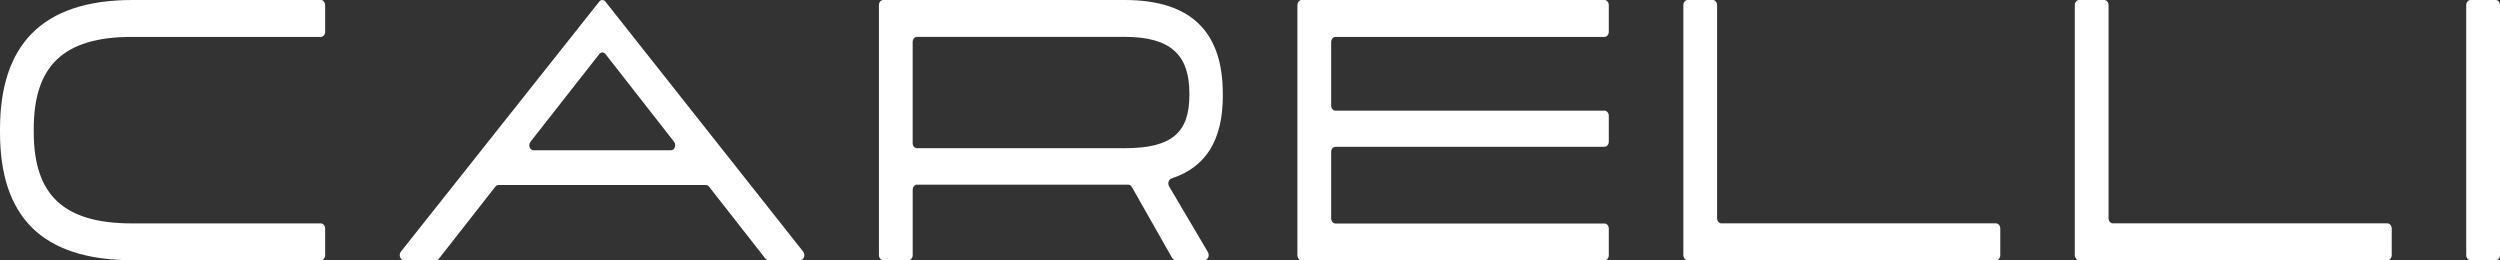 <svg xmlns="http://www.w3.org/2000/svg" fill="none" viewBox="0 0 576 60" height="60" width="576">
<rect x="0" y="0" width="576" height="60" fill="#333333" stroke="none"/>
<path fill="white" d="M30.529 59.948C9.403 59.948 0 49.678 0 30.488V29.808C0 10.618 9.403 0 30.529 0H73.92C74.464 0 74.914 0.531 74.914 1.193V7.308C74.914 7.962 74.471 8.502 73.92 8.502H30.384C14.485 8.502 7.772 15.296 7.772 29.73V30.409C7.772 44.756 14.485 51.472 30.384 51.472H73.92C74.464 51.472 74.914 52.004 74.914 52.666V58.781C74.914 59.434 74.471 59.974 73.92 59.974H30.529V59.948Z"></path>
<path fill="white" d="M281.74 21.995C281.74 32.134 277.999 38.458 269.908 41.115C269.248 41.333 268.973 42.273 269.364 42.944L278.296 58.075C278.76 58.859 278.296 59.956 277.491 59.956H270.887C270.56 59.956 270.256 59.765 270.067 59.434L260.766 43.066C260.584 42.744 260.273 42.544 259.946 42.544H211.278C210.734 42.544 210.284 43.075 210.284 43.737V58.763C210.284 59.416 209.842 59.956 209.291 59.956H203.498C202.955 59.956 202.505 59.425 202.505 58.763V1.193C202.505 0.54 202.947 0 203.498 0H259.12C274.736 0 281.732 7.639 281.732 21.568V21.995H281.74ZM274.033 21.481C274.033 12.648 269.719 8.493 259.12 8.493H211.27C210.727 8.493 210.277 9.024 210.277 9.686V32.953C210.277 33.606 210.719 34.146 211.27 34.146H259.12C270.075 34.146 274.033 30.497 274.033 21.916V21.489V21.481Z"></path>
<path fill="white" d="M298.922 58.763V1.193C298.922 0.54 299.364 0 299.915 0H369.674C370.218 0 370.667 0.531 370.667 1.193V7.308C370.667 7.962 370.225 8.502 369.674 8.502H307.694C307.151 8.502 306.701 9.033 306.701 9.695V24.303C306.701 24.956 307.143 25.497 307.694 25.497H369.674C370.218 25.497 370.667 26.028 370.667 26.69V32.631C370.667 33.284 370.225 33.824 369.674 33.824H307.694C307.151 33.824 306.701 34.355 306.701 35.017V50.305C306.701 50.958 307.143 51.498 307.694 51.498H369.674C370.218 51.498 370.667 52.03 370.667 52.692V58.807C370.667 59.46 370.225 60 369.674 60H299.915C299.372 60 298.922 59.469 298.922 58.807V58.763Z"></path>
<path fill="white" d="M387.843 58.763V1.193C387.843 0.54 388.285 0 388.836 0H394.628C395.172 0 395.622 0.531 395.622 1.193V50.27C395.622 50.923 396.064 51.463 396.615 51.463H459.871C460.414 51.463 460.864 51.995 460.864 52.657V58.772C460.864 59.425 460.422 59.965 459.871 59.965H388.843C388.299 59.965 387.85 59.434 387.85 58.772L387.843 58.763Z"></path>
<path fill="white" d="M478.032 58.763V1.193C478.032 0.54 478.474 0 479.025 0H484.818C485.361 0 485.811 0.531 485.811 1.193V50.27C485.811 50.923 486.253 51.463 486.804 51.463H550.06C550.604 51.463 551.053 51.995 551.053 52.657V58.772C551.053 59.425 550.611 59.965 550.06 59.965H479.032C478.488 59.965 478.039 59.434 478.039 58.772L478.032 58.763Z"></path>
<path fill="white" d="M568.221 58.763V1.193C568.221 0.54 568.663 0 569.214 0H575.007C575.55 0 576 0.531 576 1.193V58.763C576 59.416 575.558 59.956 575.007 59.956H569.214C568.67 59.956 568.221 59.425 568.221 58.763Z"></path>
<path fill="white" d="M176.347 59.582L163.356 42.997C163.174 42.762 162.913 42.631 162.645 42.631H114.846C114.578 42.631 114.324 42.762 114.136 42.997L101.144 59.582C100.963 59.818 100.702 59.948 100.433 59.948H93.067C92.212 59.948 91.777 58.72 92.364 57.98L138.075 0.366C138.459 -0.113 139.097 -0.113 139.481 0.366L185.055 57.98C185.642 58.72 185.207 59.948 184.351 59.948H177.051C176.782 59.948 176.529 59.818 176.34 59.582H176.347ZM122.93 34.626H154.59C155.439 34.626 155.881 33.407 155.301 32.657L139.496 12.448C139.112 11.96 138.466 11.96 138.082 12.448L122.227 32.657C121.639 33.398 122.082 34.626 122.93 34.626Z"></path>
</svg>
